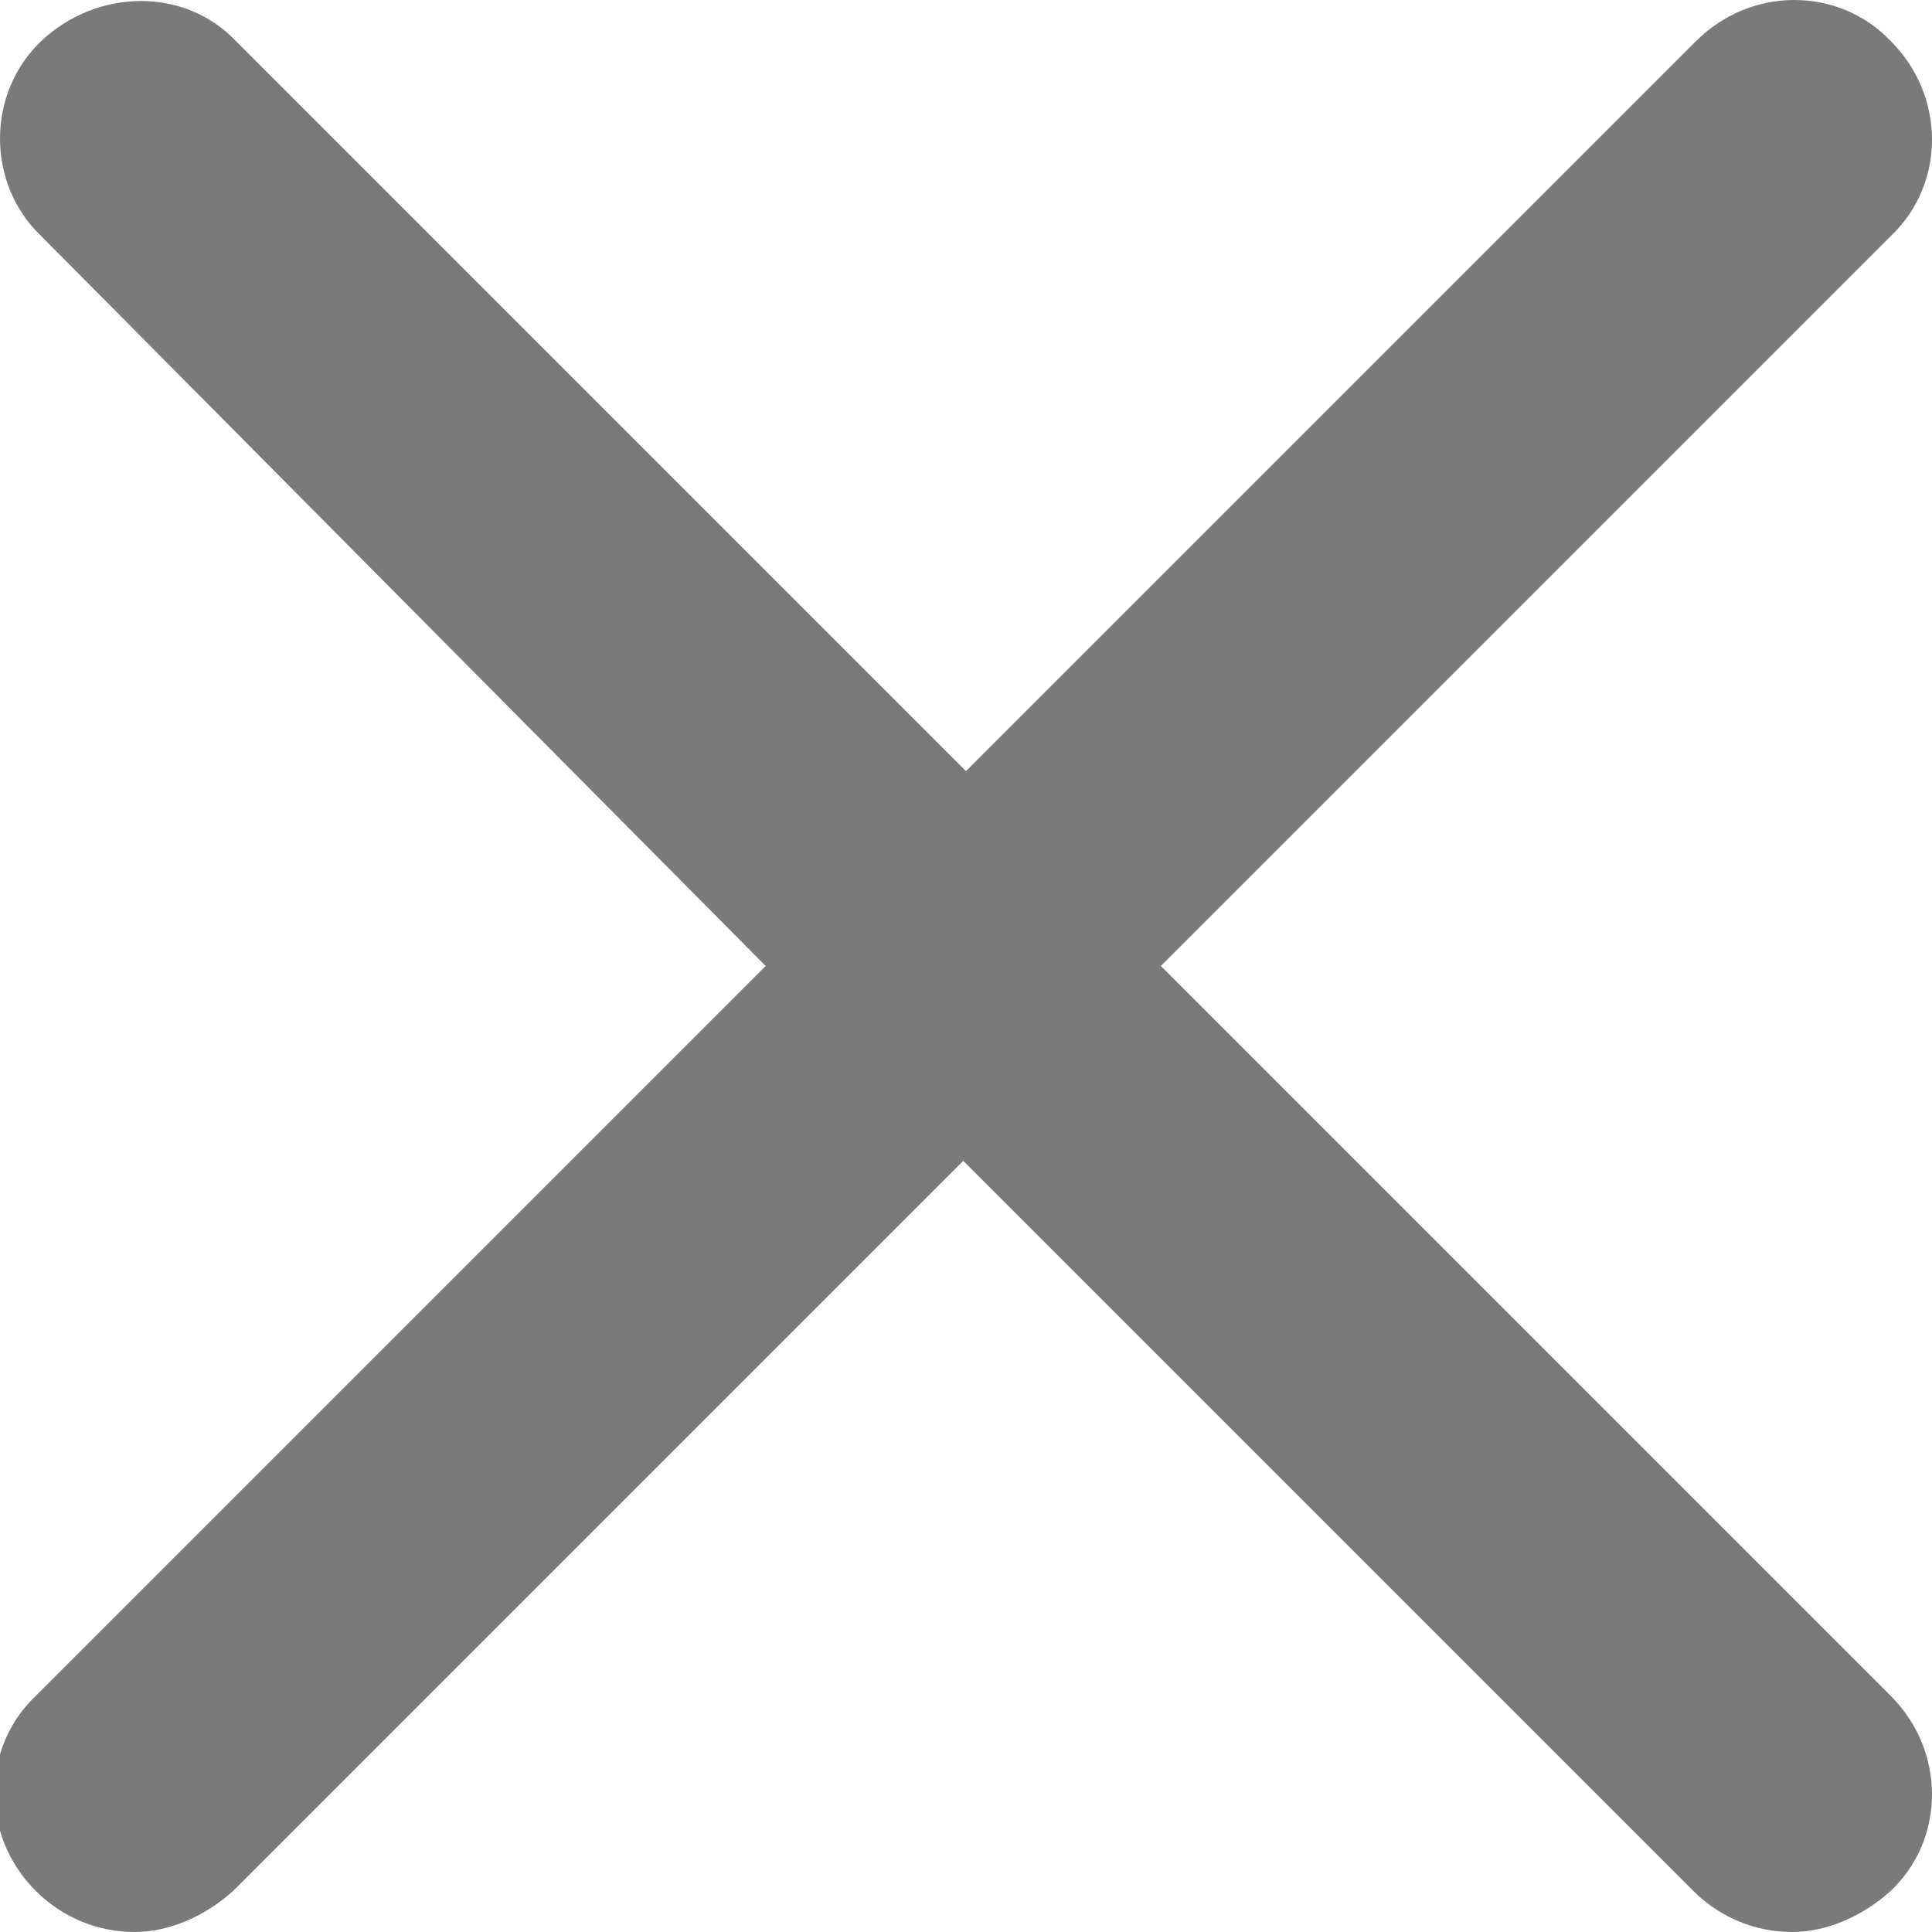 <svg xmlns="http://www.w3.org/2000/svg" id="Layer_2" viewBox="0 0 70.4 70.4"><defs><style> .st0 { fill: #7a7a7a; } </style></defs><g id="Layer_1-2"><path class="st0" d="M68.9,61.8c2,2,2,5.2,0,7.1-1,.9-2.3,1.5-3.6,1.5s-2.6-.5-3.6-1.5l-26.6-26.6-26.6,26.6c-1,.9-2.3,1.5-3.6,1.5s-2.6-.5-3.6-1.5c-2-2-2-5.2,0-7.1l26.6-26.6L1.5,8.6C-.5,6.7-.5,3.4,1.5,1.5s5.2-2,7.1,0l26.6,26.6L61.8,1.5c2-2,5.2-2,7.1,0,2,2,2,5.2,0,7.1l-26.6,26.6s26.6,26.6,26.6,26.6Z"></path></g></svg>